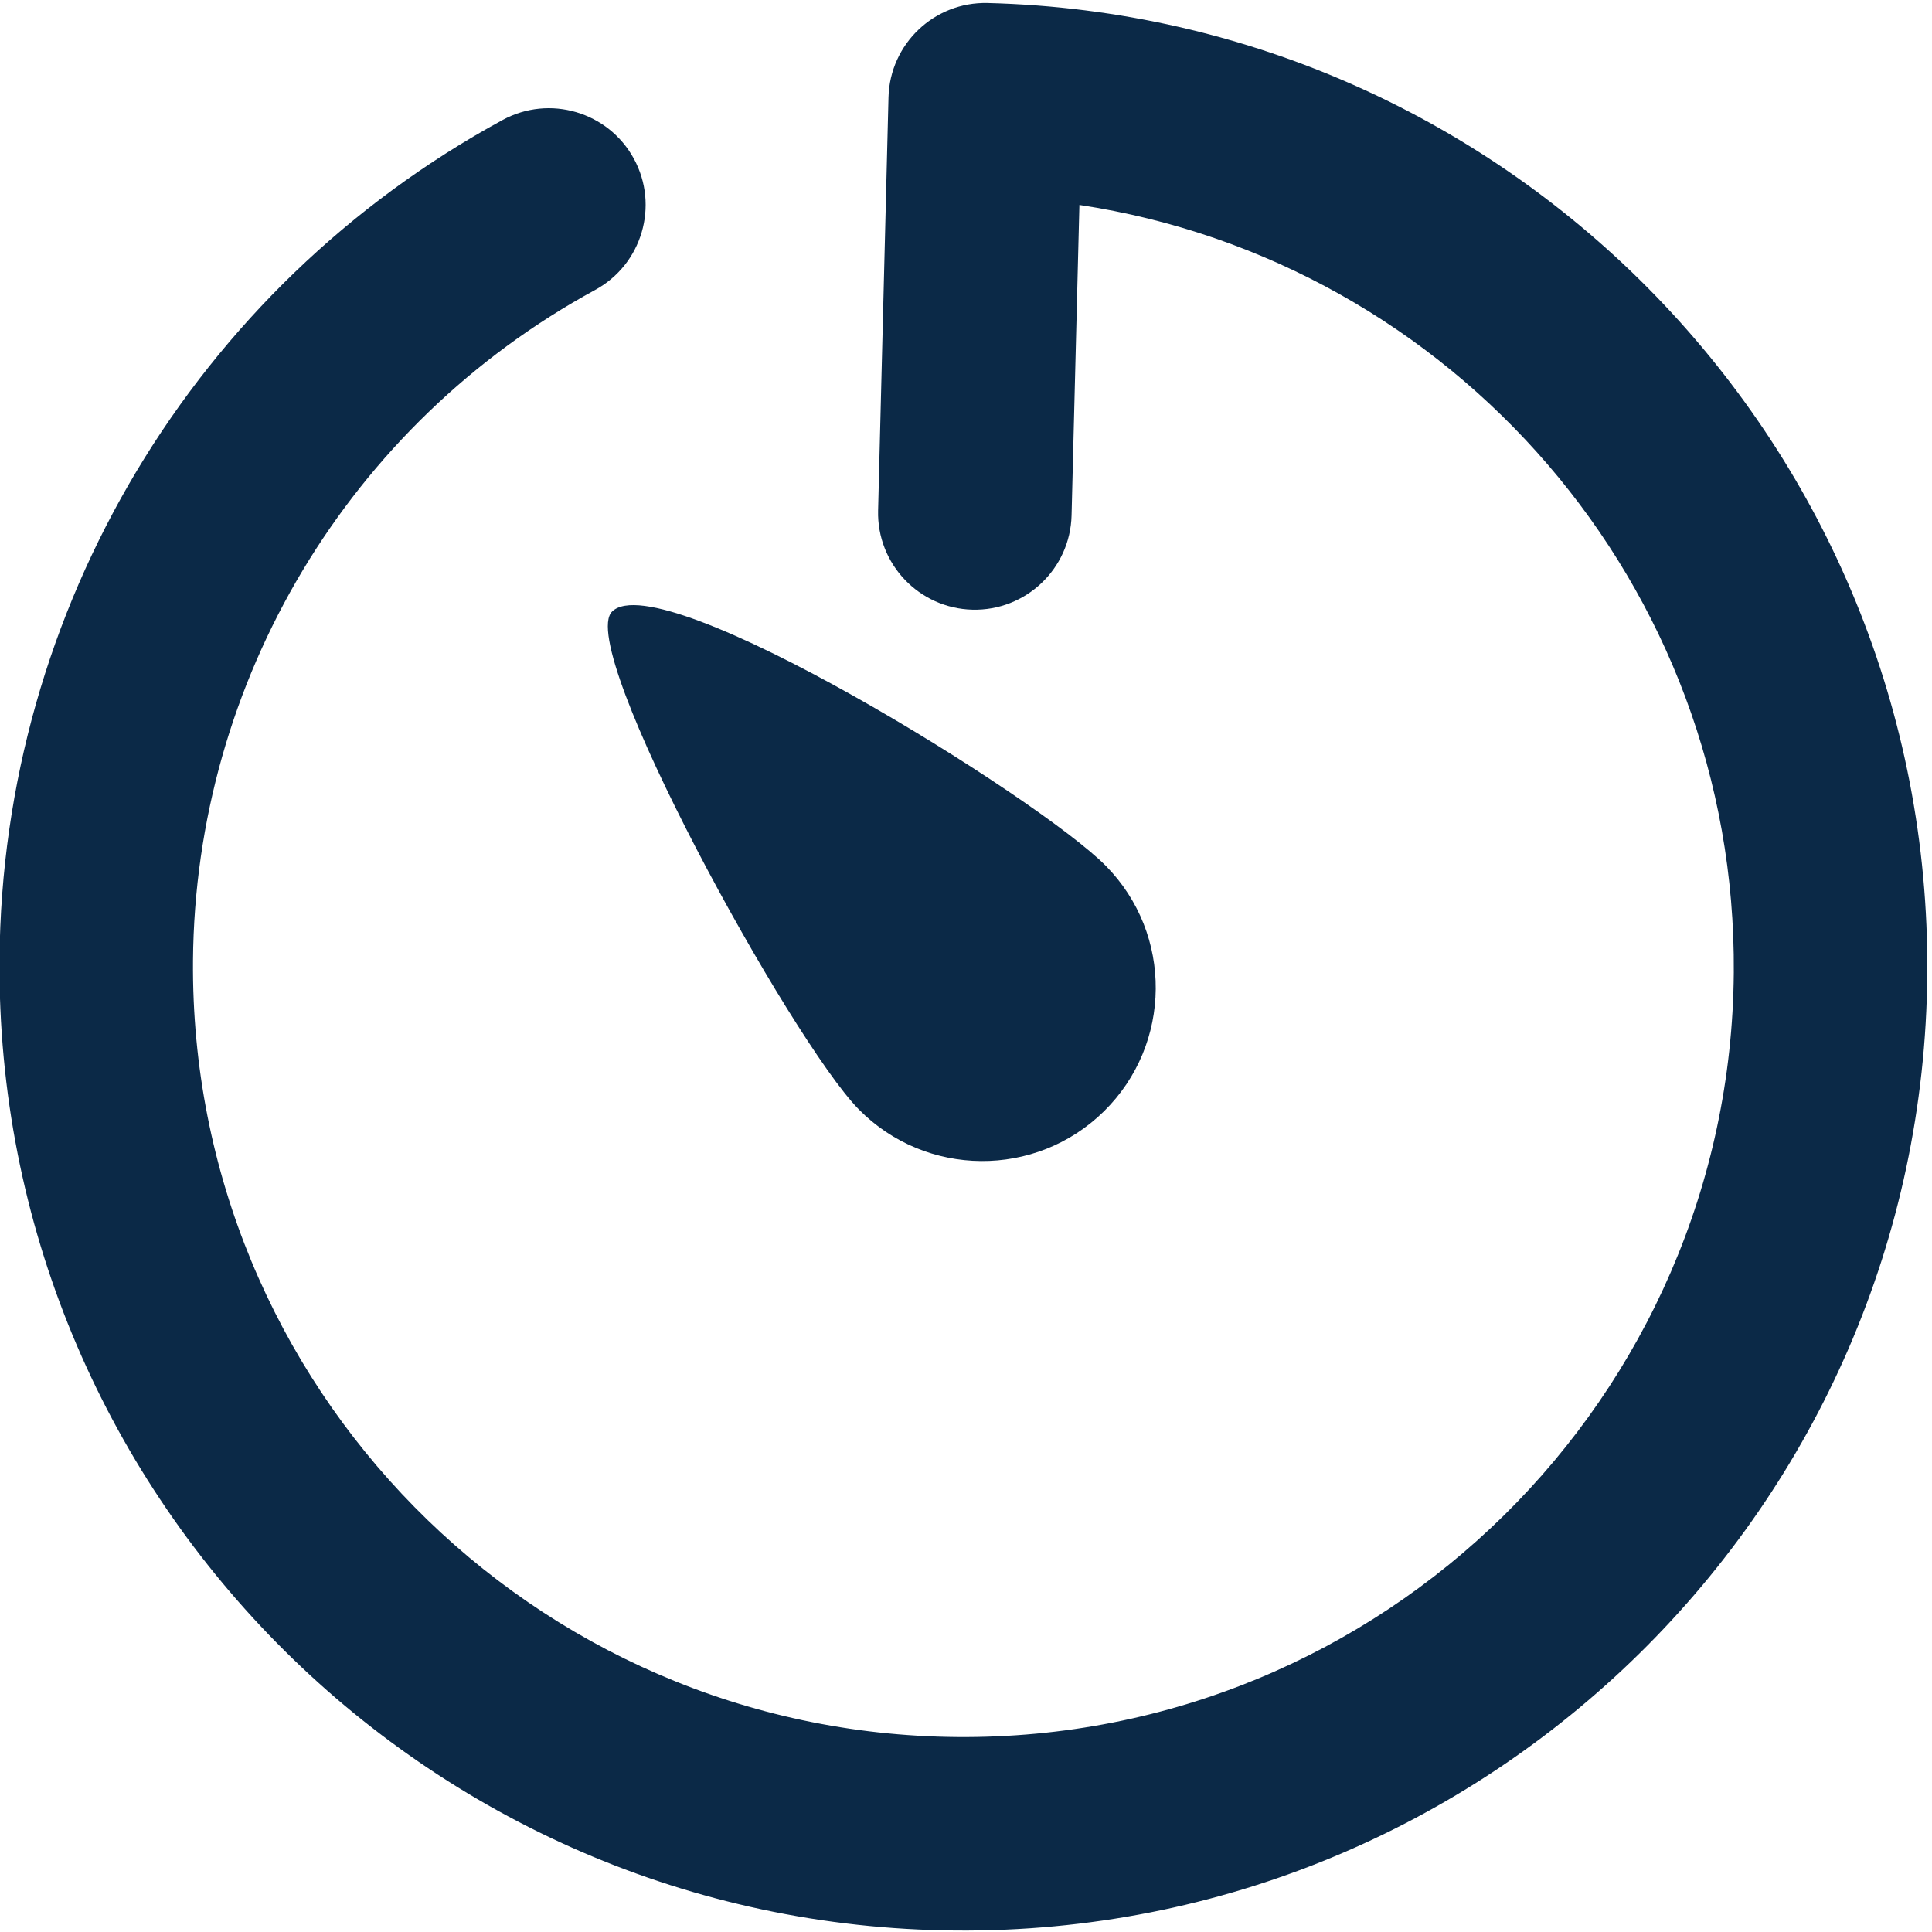 <?xml version="1.0" encoding="UTF-8" standalone="no"?>
<!DOCTYPE svg PUBLIC "-//W3C//DTD SVG 1.1//EN" "http://www.w3.org/Graphics/SVG/1.1/DTD/svg11.dtd">
<svg width="100%" height="100%" viewBox="0 0 326 326" version="1.1" xmlns="http://www.w3.org/2000/svg" xmlns:xlink="http://www.w3.org/1999/xlink" xml:space="preserve" xmlns:serif="http://www.serif.com/" style="fill-rule:evenodd;clip-rule:evenodd;stroke-linejoin:round;stroke-miterlimit:2;">
    <g transform="matrix(0.646,0.005,-0.005,0.646,-1024.23,-544.123)">
        <path d="M1872.84,962.419C1872.6,976.366 1861.08,987.492 1847.13,987.248C1833.18,987.005 1822.06,975.484 1822.3,961.537L1824.18,853.593C1824.43,839.637 1835.94,828.521 1849.89,828.764C1987.21,831.161 2097.27,943.162 2097.27,1080.5C2097.27,1219.46 1984.46,1332.27 1845.5,1332.27C1706.54,1332.27 1593.73,1219.46 1593.73,1080.5C1593.73,988.978 1643.39,904.664 1723.44,860.293C1735.64,853.531 1751.03,857.945 1757.8,870.145C1764.56,882.346 1760.14,897.741 1747.94,904.504C1683.97,939.966 1644.27,1007.35 1644.27,1080.5C1644.27,1191.56 1734.44,1281.73 1845.5,1281.73C1956.56,1281.73 2046.73,1191.56 2046.73,1080.5C2046.73,979.294 1971.94,895.303 1874.26,881.319L1872.84,962.419Z" style="fill:rgb(11,41,71);"/>
    </g>
    <g transform="matrix(0.707,-0.696,0.696,0.707,-1863.28,636.211)">
        <path d="M1789.5,1007.74C1801.15,1007.74 1819,1081.22 1819,1097.5C1819,1113.78 1805.78,1127 1789.5,1127C1773.22,1127 1760,1113.78 1760,1097.5C1760,1081.22 1780.63,1007.74 1789.5,1007.74Z" style="fill:rgb(11,41,71);"/>
    </g>
</svg>
